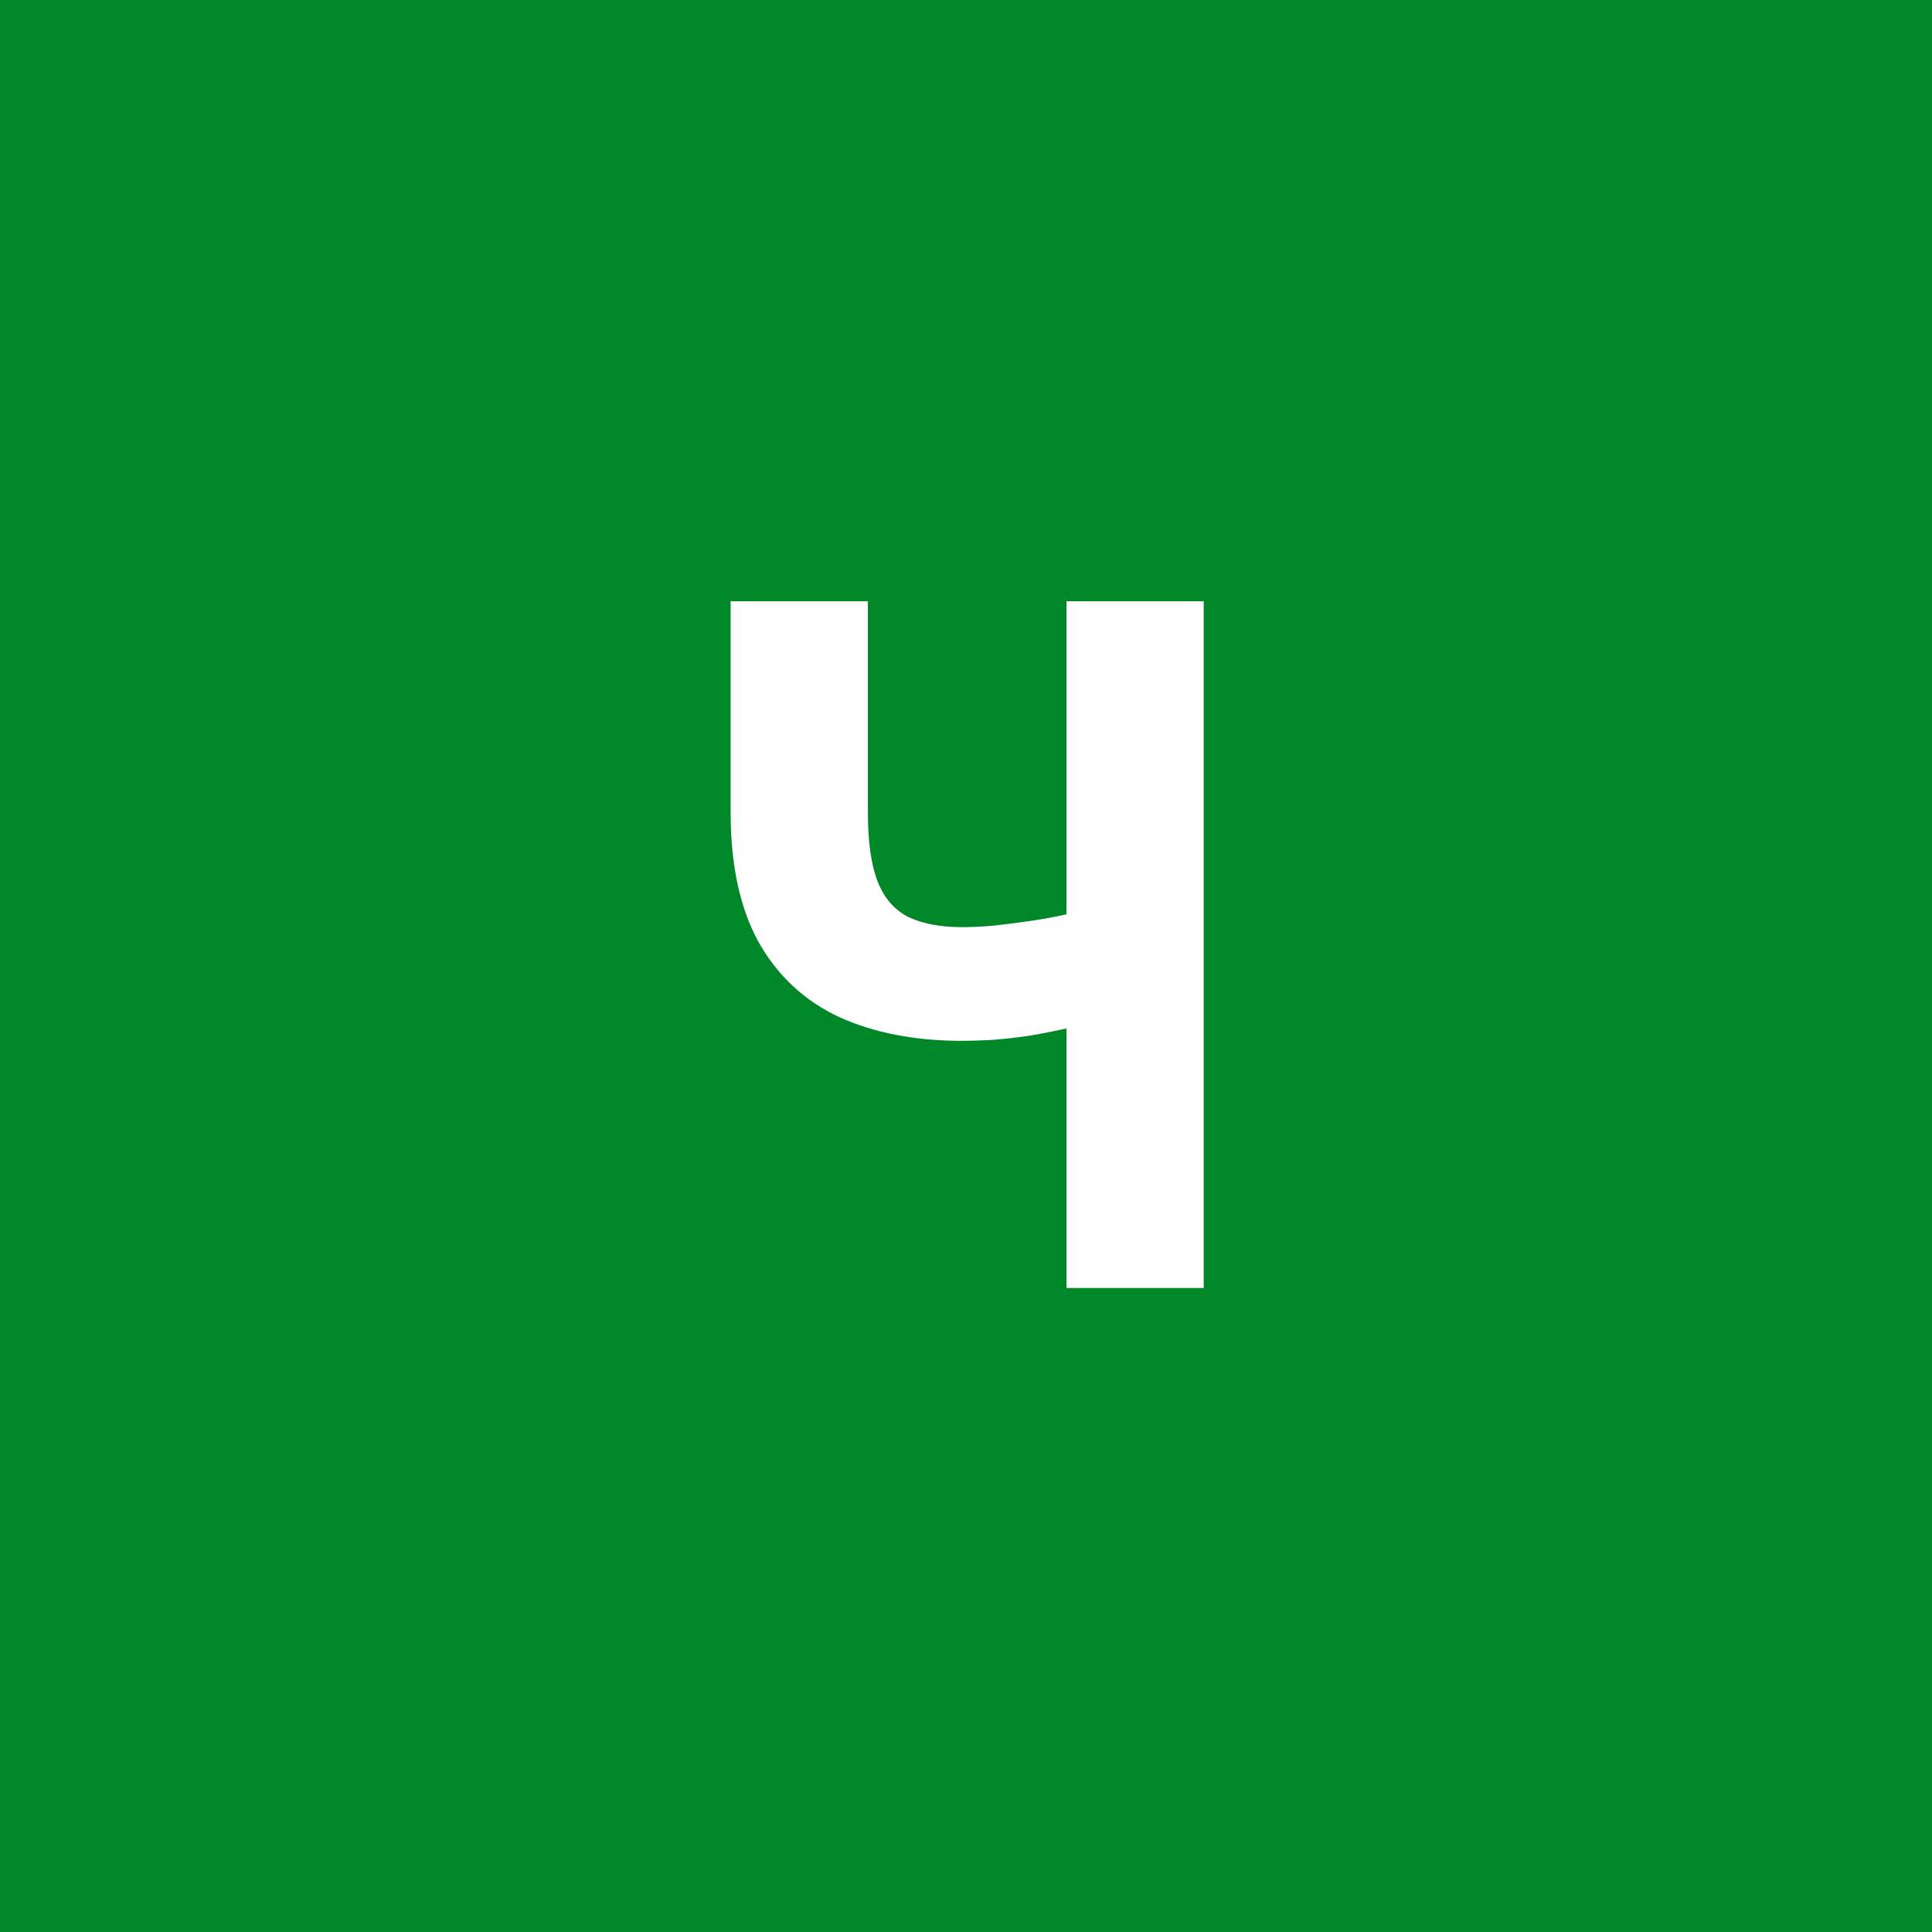 <svg width="96" height="96" viewBox="0 0 96 96" fill="none" xmlns="http://www.w3.org/2000/svg">
<rect x="0" y="0" width="96" height="96" fill="#333333" stroke="none"/>
<g clip-path="url(#clip0_1_828)">
<path d="M96 0H0V96H96V0Z" fill="#008828"/>
<path d="M36.305 29.875H43.125V40.375C43.125 41.844 43.289 42.992 43.617 43.82C43.945 44.648 44.461 45.234 45.164 45.578C45.867 45.906 46.75 46.07 47.812 46.07C48.219 46.07 48.719 46.047 49.312 46C49.906 45.938 50.523 45.859 51.164 45.766C51.805 45.672 52.406 45.562 52.969 45.438C53.531 45.297 53.992 45.148 54.352 44.992V50.664C54.008 50.82 53.547 50.969 52.969 51.109C52.406 51.234 51.805 51.352 51.164 51.461C50.539 51.555 49.922 51.625 49.312 51.672C48.719 51.703 48.219 51.719 47.812 51.719C45.484 51.719 43.453 51.328 41.719 50.547C40 49.75 38.664 48.516 37.711 46.844C36.773 45.156 36.305 43 36.305 40.375V29.875ZM52.992 29.875H59.812V64H52.992V29.875Z" fill="white"/>
</g>
<defs>
<clipPath id="clip0_1_828">
<rect width="96" height="96" fill="white"/>
</clipPath>
</defs>
</svg>
